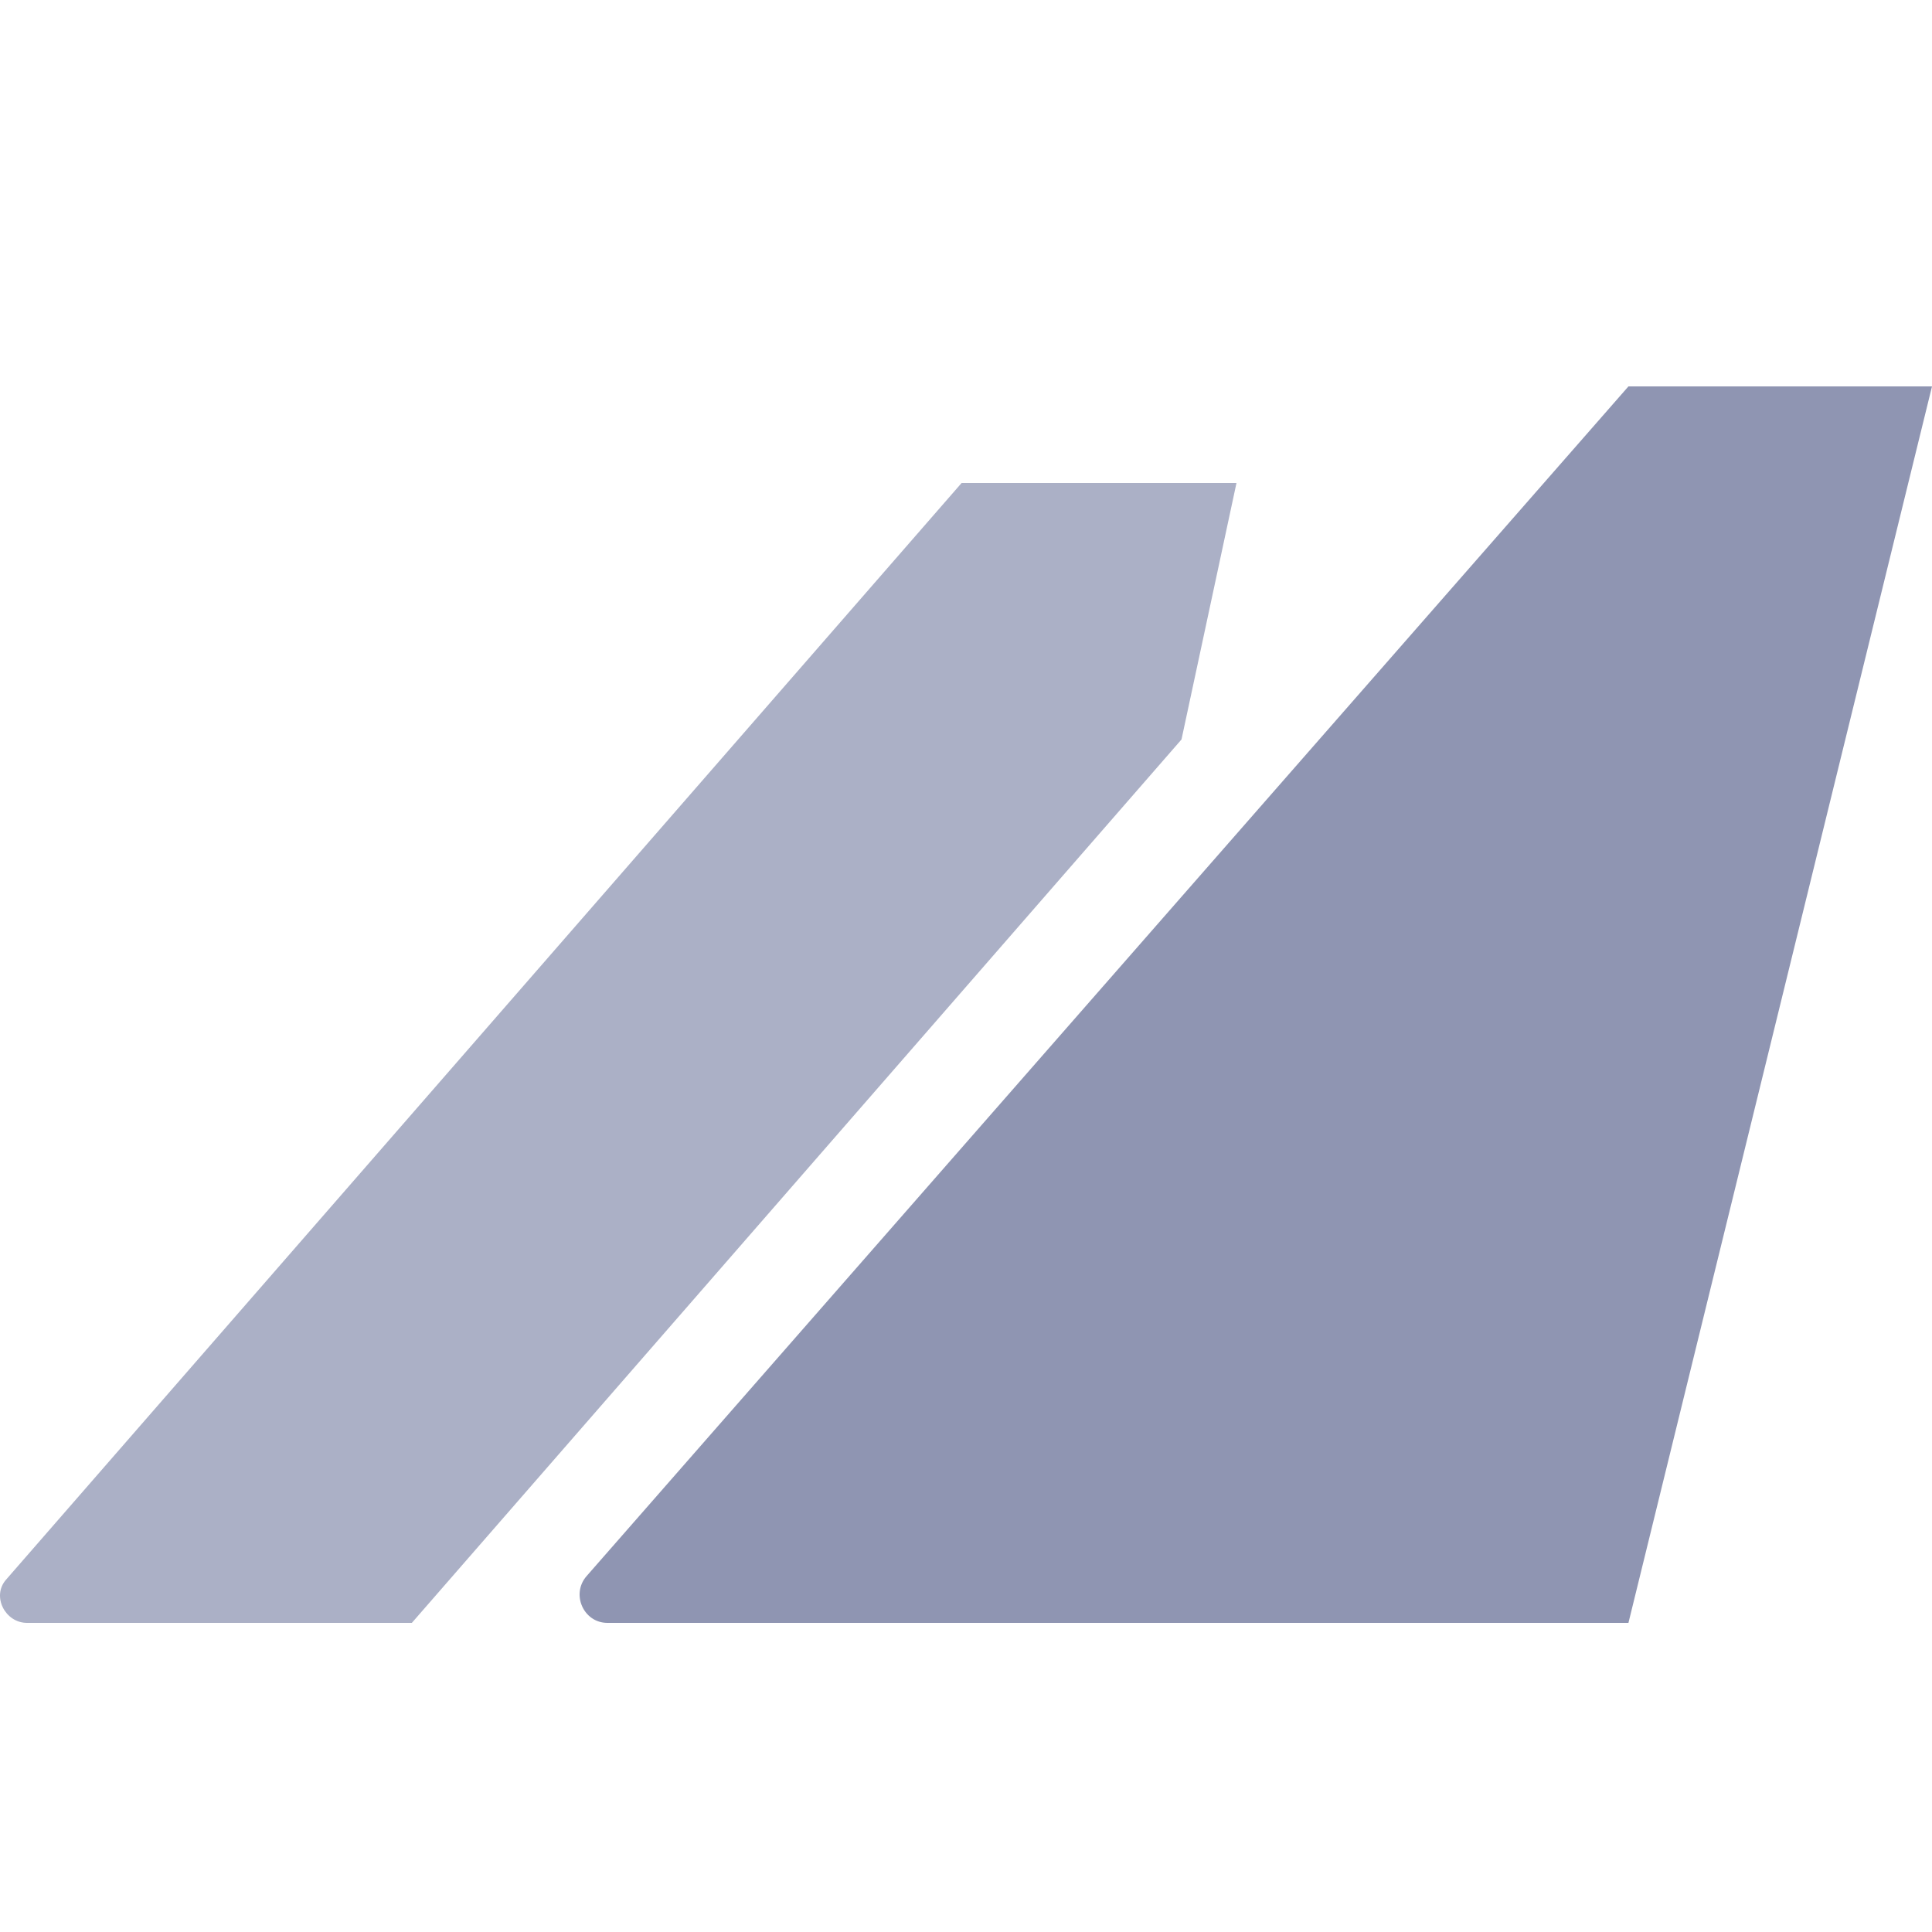 <svg width="100" height="100" fill="none" xmlns="http://www.w3.org/2000/svg"><path d="M84.288 20 30.363 81.577c-.821.938-.157 2.423 1.077 2.423h52.848L100 20H84.288z" fill="#8F95B2"/><path opacity=".75" d="M61.154 38.275 64 25H49.772L.31 81.767C-.441 82.63.27 84 1.399 84h19.918l39.837-45.725z" fill="#8F95B2"/></svg>